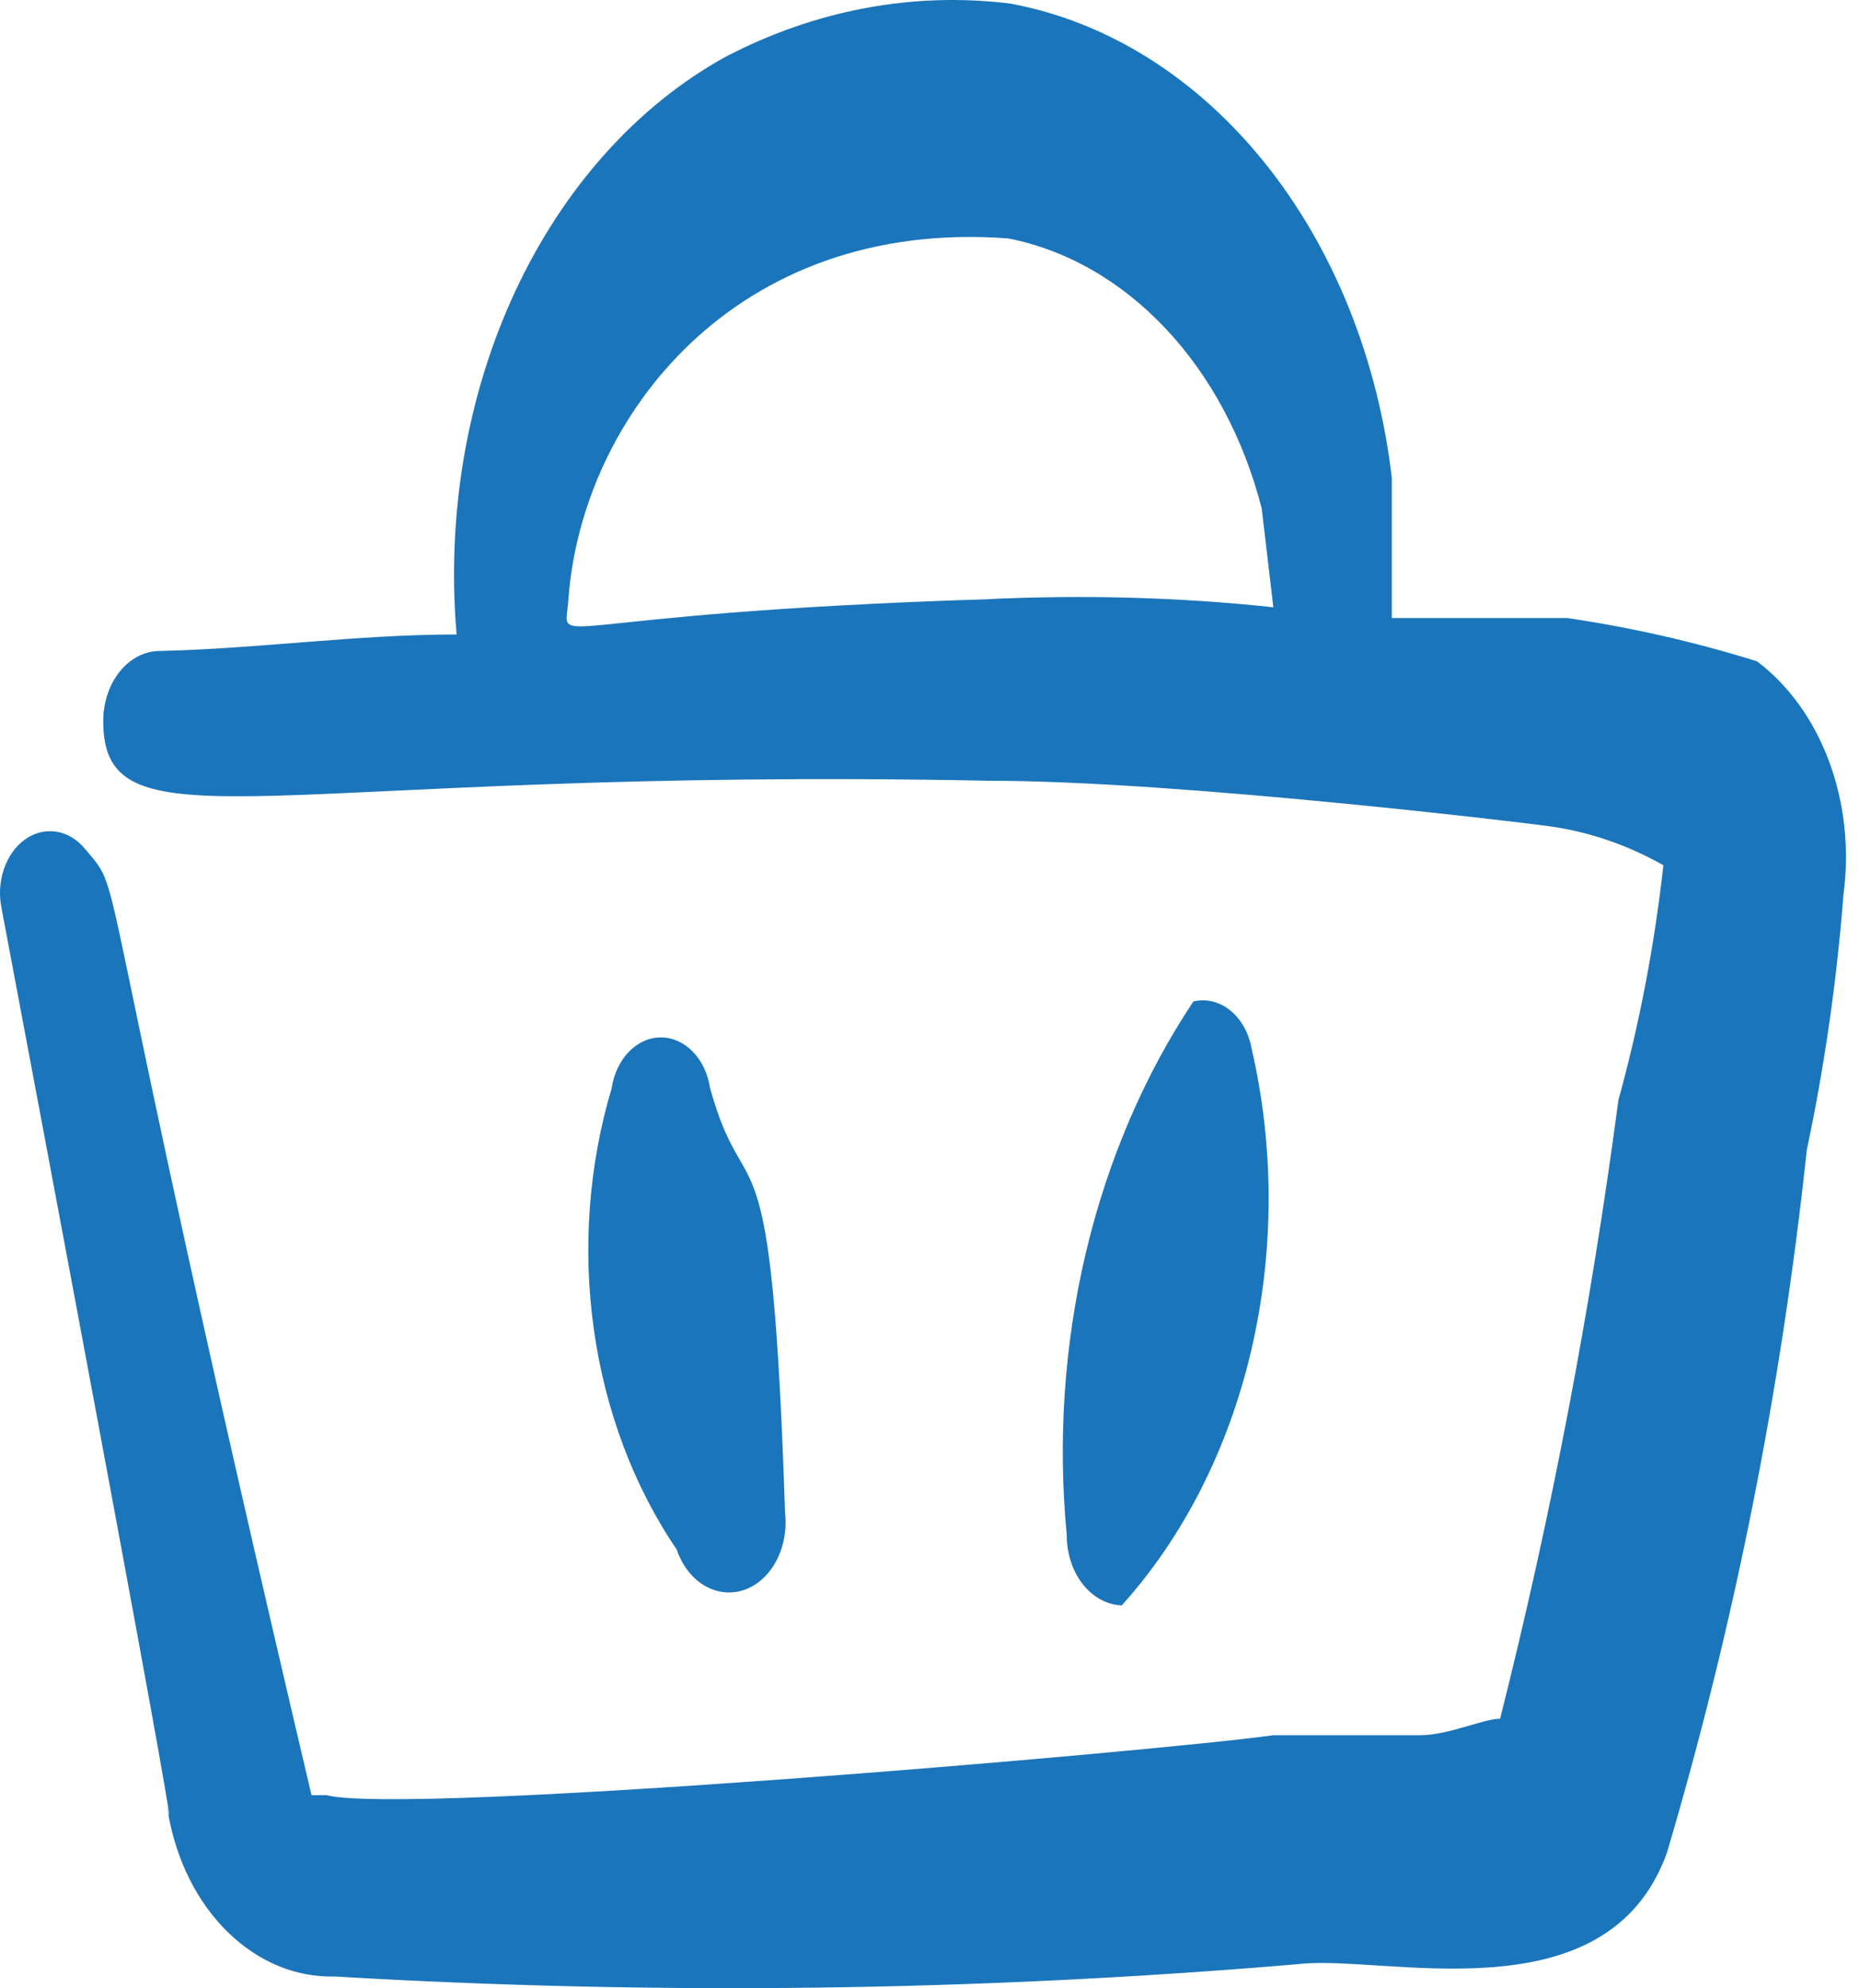 <svg width="73" height="78" viewBox="0 0 73 78" fill="none" xmlns="http://www.w3.org/2000/svg">
<path d="M12.814 70.428H12.226C3.267 32.41 5.033 35.32 3.332 33.299C3.026 32.928 2.63 32.693 2.204 32.627C1.779 32.562 1.348 32.67 0.977 32.936C0.607 33.202 0.317 33.61 0.152 34.099C-0.014 34.588 -0.045 35.13 0.063 35.643C8.891 82.473 6.079 68.561 6.602 71.156C6.921 72.994 7.748 74.638 8.942 75.803C10.136 76.969 11.62 77.584 13.141 77.542C25.757 78.285 38.362 78.124 50.956 77.057C54.291 76.653 63.06 79.239 65.421 72.692C68.062 63.775 69.906 54.527 70.913 45.109C71.611 41.811 72.09 38.47 72.352 35.085C72.589 33.316 72.392 31.499 71.786 29.869C71.18 28.239 70.193 26.872 68.952 25.942C66.499 25.179 64.009 24.612 61.497 24.245H54.625V18.748C54.078 14.067 52.326 9.728 49.627 6.376C46.929 3.023 43.428 0.836 39.644 0.139C35.831 -0.33 31.984 0.393 28.455 2.24C24.99 4.158 22.105 7.382 20.212 11.451C18.32 15.52 17.518 20.224 17.921 24.892C13.998 24.892 10.074 25.457 6.275 25.538C5.685 25.538 5.12 25.828 4.703 26.343C4.286 26.859 4.052 27.558 4.052 28.287C4.052 33.541 10.591 30.065 38.859 30.631C46.248 30.631 60.248 32.329 60.771 32.41C62.345 32.625 63.849 33.137 65.283 33.945C64.934 37.087 64.346 40.159 63.518 43.161C62.431 51.375 60.88 59.484 58.875 67.429C58.221 67.429 56.848 68.076 55.736 68.076H49.982C45.333 68.722 15.959 71.236 12.814 70.428ZM38.983 23.501C20.864 24.067 22.178 25.603 22.309 23.501C22.832 16.387 28.848 8.546 39.572 9.354C41.861 9.804 44.004 11.033 45.761 12.904C47.517 14.774 48.818 17.212 49.518 19.944L49.975 23.824C46.183 23.42 42.521 23.339 38.859 23.501H38.983Z" fill="#1B75BB"/>
<path d="M27.867 42.684C27.784 42.127 27.545 41.623 27.193 41.261C26.84 40.898 26.396 40.7 25.938 40.7C25.48 40.7 25.036 40.898 24.683 41.261C24.331 41.623 24.092 42.127 24.009 42.684C23.102 45.712 22.86 48.983 23.308 52.163C23.756 55.344 24.878 58.322 26.559 60.792C26.769 61.408 27.152 61.909 27.639 62.2C28.125 62.492 28.681 62.554 29.202 62.376C29.723 62.198 30.174 61.791 30.47 61.231C30.765 60.672 30.886 59.998 30.81 59.337C30.286 43.169 29.306 47.858 27.867 42.684ZM44.025 62.983C46.446 60.301 48.208 56.832 49.11 52.971C50.012 49.109 50.017 45.013 49.125 41.148C49.015 40.531 48.715 39.99 48.287 39.643C47.859 39.296 47.339 39.169 46.837 39.289C44.909 42.184 43.475 45.532 42.621 49.13C41.767 52.728 41.511 56.502 41.867 60.226C41.865 60.943 42.09 61.632 42.493 62.147C42.896 62.662 43.446 62.962 44.025 62.983Z" fill="#1B75BB"/>
</svg>
